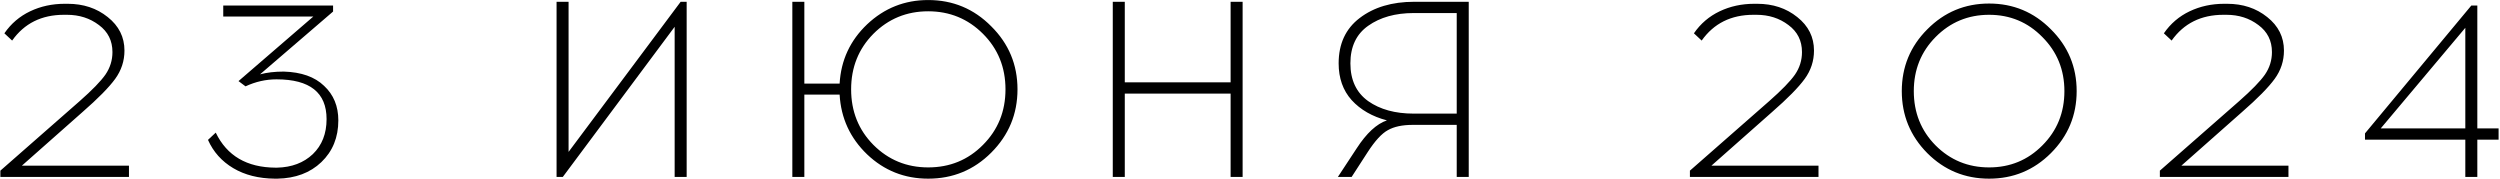 <?xml version="1.0" encoding="UTF-8"?> <svg xmlns="http://www.w3.org/2000/svg" width="1399" height="100" viewBox="0 0 1399 100" fill="none"><path d="M72.168 99H0.208V95.5L44.588 56.58C51.588 50.42 56.395 45.473 59.008 41.74C61.621 37.913 62.928 33.713 62.928 29.14C62.928 22.793 60.408 17.753 55.368 14.02C50.328 10.193 44.355 8.28 37.448 8.28H35.768C23.261 8.28 13.601 13.087 6.788 22.7L2.448 18.64C6.181 13.227 10.988 9.12 16.868 6.32C22.748 3.52 29.188 2.12 36.188 2.12H37.868C46.641 2.12 54.108 4.593 60.268 9.54C66.521 14.487 69.648 20.74 69.648 28.3C69.648 34.087 67.921 39.36 64.468 44.12C61.015 48.88 54.901 55.087 46.128 62.74L12.248 92.7H72.168V99ZM186.391 6.46L145.511 41.6C149.338 40.573 153.771 40.06 158.811 40.06C168.611 40.34 176.125 43 181.351 48.04C186.671 52.987 189.331 59.427 189.331 67.36C189.331 76.88 186.158 84.673 179.811 90.74C173.558 96.713 165.345 99.793 155.171 99.98H153.771C144.718 99.887 136.971 97.927 130.531 94.1C124.091 90.273 119.378 85 116.391 78.28L120.731 74.22C126.985 87.193 138.138 93.727 154.191 93.82H155.031C163.245 93.633 169.918 91.113 175.051 86.26C180.185 81.313 182.751 74.78 182.751 66.66C182.751 51.82 173.418 44.4 154.751 44.4C148.778 44.4 142.991 45.707 137.391 48.32L133.471 45.38L175.331 9.26H124.931V3.1H186.391V6.46ZM384.255 99H377.535V15L314.955 99H311.455V1H318.175V85L380.895 1H384.255V99ZM519.411 0.02C533.224 0.02 544.984 4.92 554.691 14.72C564.491 24.427 569.391 36.187 569.391 50C569.391 63.813 564.491 75.62 554.691 85.42C544.984 95.127 533.224 99.98 519.411 99.98C506.158 99.98 494.771 95.453 485.251 86.4C475.731 77.253 470.598 66.1 469.851 52.94H450.111V99H443.391V1H450.111V46.78H469.851C470.598 33.713 475.731 22.653 485.251 13.6C494.864 4.547 506.251 0.02 519.411 0.02ZM519.411 93.68C531.544 93.68 541.764 89.48 550.071 81.08C558.471 72.68 562.671 62.32 562.671 50C562.671 37.68 558.471 27.32 550.071 18.92C541.671 10.52 531.451 6.32 519.411 6.32C507.371 6.32 497.151 10.52 488.751 18.92C480.444 27.32 476.291 37.68 476.291 50C476.291 62.32 480.444 72.68 488.751 81.08C497.151 89.48 507.371 93.68 519.411 93.68ZM695.369 99H688.649V52.38H629.429V99H622.709V1H629.429V46.08H688.649V1H695.369V99ZM821.903 99H815.183V69.88H790.543C784.756 69.88 780.136 70.86 776.683 72.82C773.23 74.687 769.45 78.793 765.343 85.14L756.383 99H748.683L759.183 83.04C764.69 74.547 770.336 69.32 776.123 67.36C767.91 65.213 761.33 61.433 756.383 56.02C751.53 50.607 749.103 43.747 749.103 35.44C749.103 24.52 753.023 16.073 760.863 10.1C768.796 4.033 778.97 1 791.383 1H821.903V99ZM815.183 7.3H791.103C780.836 7.3 772.343 9.68 765.623 14.44C758.996 19.107 755.683 26.107 755.683 35.44C755.683 44.773 758.996 51.82 765.623 56.58C772.25 61.247 780.743 63.58 791.103 63.58H815.183V7.3ZM1017.63 99H945.673V95.5L990.053 56.58C997.053 50.42 1001.86 45.473 1004.47 41.74C1007.09 37.913 1008.39 33.713 1008.39 29.14C1008.39 22.793 1005.87 17.753 1000.83 14.02C995.793 10.193 989.819 8.28 982.913 8.28H981.233C968.726 8.28 959.066 13.087 952.253 22.7L947.913 18.64C951.646 13.227 956.453 9.12 962.333 6.32C968.213 3.52 974.653 2.12 981.653 2.12H983.333C992.106 2.12 999.573 4.593 1005.73 9.54C1011.99 14.487 1015.11 20.74 1015.11 28.3C1015.11 34.087 1013.39 39.36 1009.93 44.12C1006.48 48.88 1000.37 55.087 991.593 62.74L957.713 92.7H1017.63V99ZM1078.52 16.4C1088.04 6.787 1099.56 1.98 1113.1 1.98C1126.63 1.98 1138.16 6.787 1147.68 16.4C1157.29 25.92 1162.1 37.447 1162.1 50.98C1162.1 64.513 1157.29 76.087 1147.68 85.7C1138.16 95.22 1126.63 99.98 1113.1 99.98C1099.56 99.98 1088.04 95.22 1078.52 85.7C1069 76.087 1064.24 64.513 1064.24 50.98C1064.24 37.447 1069 25.92 1078.52 16.4ZM1142.92 20.74C1134.8 12.433 1124.86 8.28 1113.1 8.28C1101.34 8.28 1091.35 12.433 1083.14 20.74C1075.02 28.953 1070.96 39.033 1070.96 50.98C1070.96 63.02 1075.02 73.147 1083.14 81.36C1091.35 89.573 1101.34 93.68 1113.1 93.68C1124.86 93.68 1134.8 89.573 1142.92 81.36C1151.13 73.147 1155.24 63.02 1155.24 50.98C1155.24 39.033 1151.13 28.953 1142.92 20.74ZM1280.62 99H1208.66V95.5L1253.04 56.58C1260.04 50.42 1264.85 45.473 1267.46 41.74C1270.08 37.913 1271.38 33.713 1271.38 29.14C1271.38 22.793 1268.86 17.753 1263.82 14.02C1258.78 10.193 1252.81 8.28 1245.9 8.28H1244.22C1231.72 8.28 1222.06 13.087 1215.24 22.7L1210.9 18.64C1214.64 13.227 1219.44 9.12 1225.32 6.32C1231.2 3.52 1237.64 2.12 1244.64 2.12H1246.32C1255.1 2.12 1262.56 4.593 1268.72 9.54C1274.98 14.487 1278.1 20.74 1278.1 28.3C1278.1 34.087 1276.38 39.36 1272.92 44.12C1269.47 48.88 1263.36 55.087 1254.58 62.74L1220.7 92.7H1280.62V99ZM1386.31 78.14V99H1379.59V78.14H1323.45V74.64L1382.95 3.1H1386.31V71.84H1398.21V78.14H1386.31ZM1379.59 15.56L1332.27 71.84H1379.59V15.56Z" fill="black"></path></svg> 